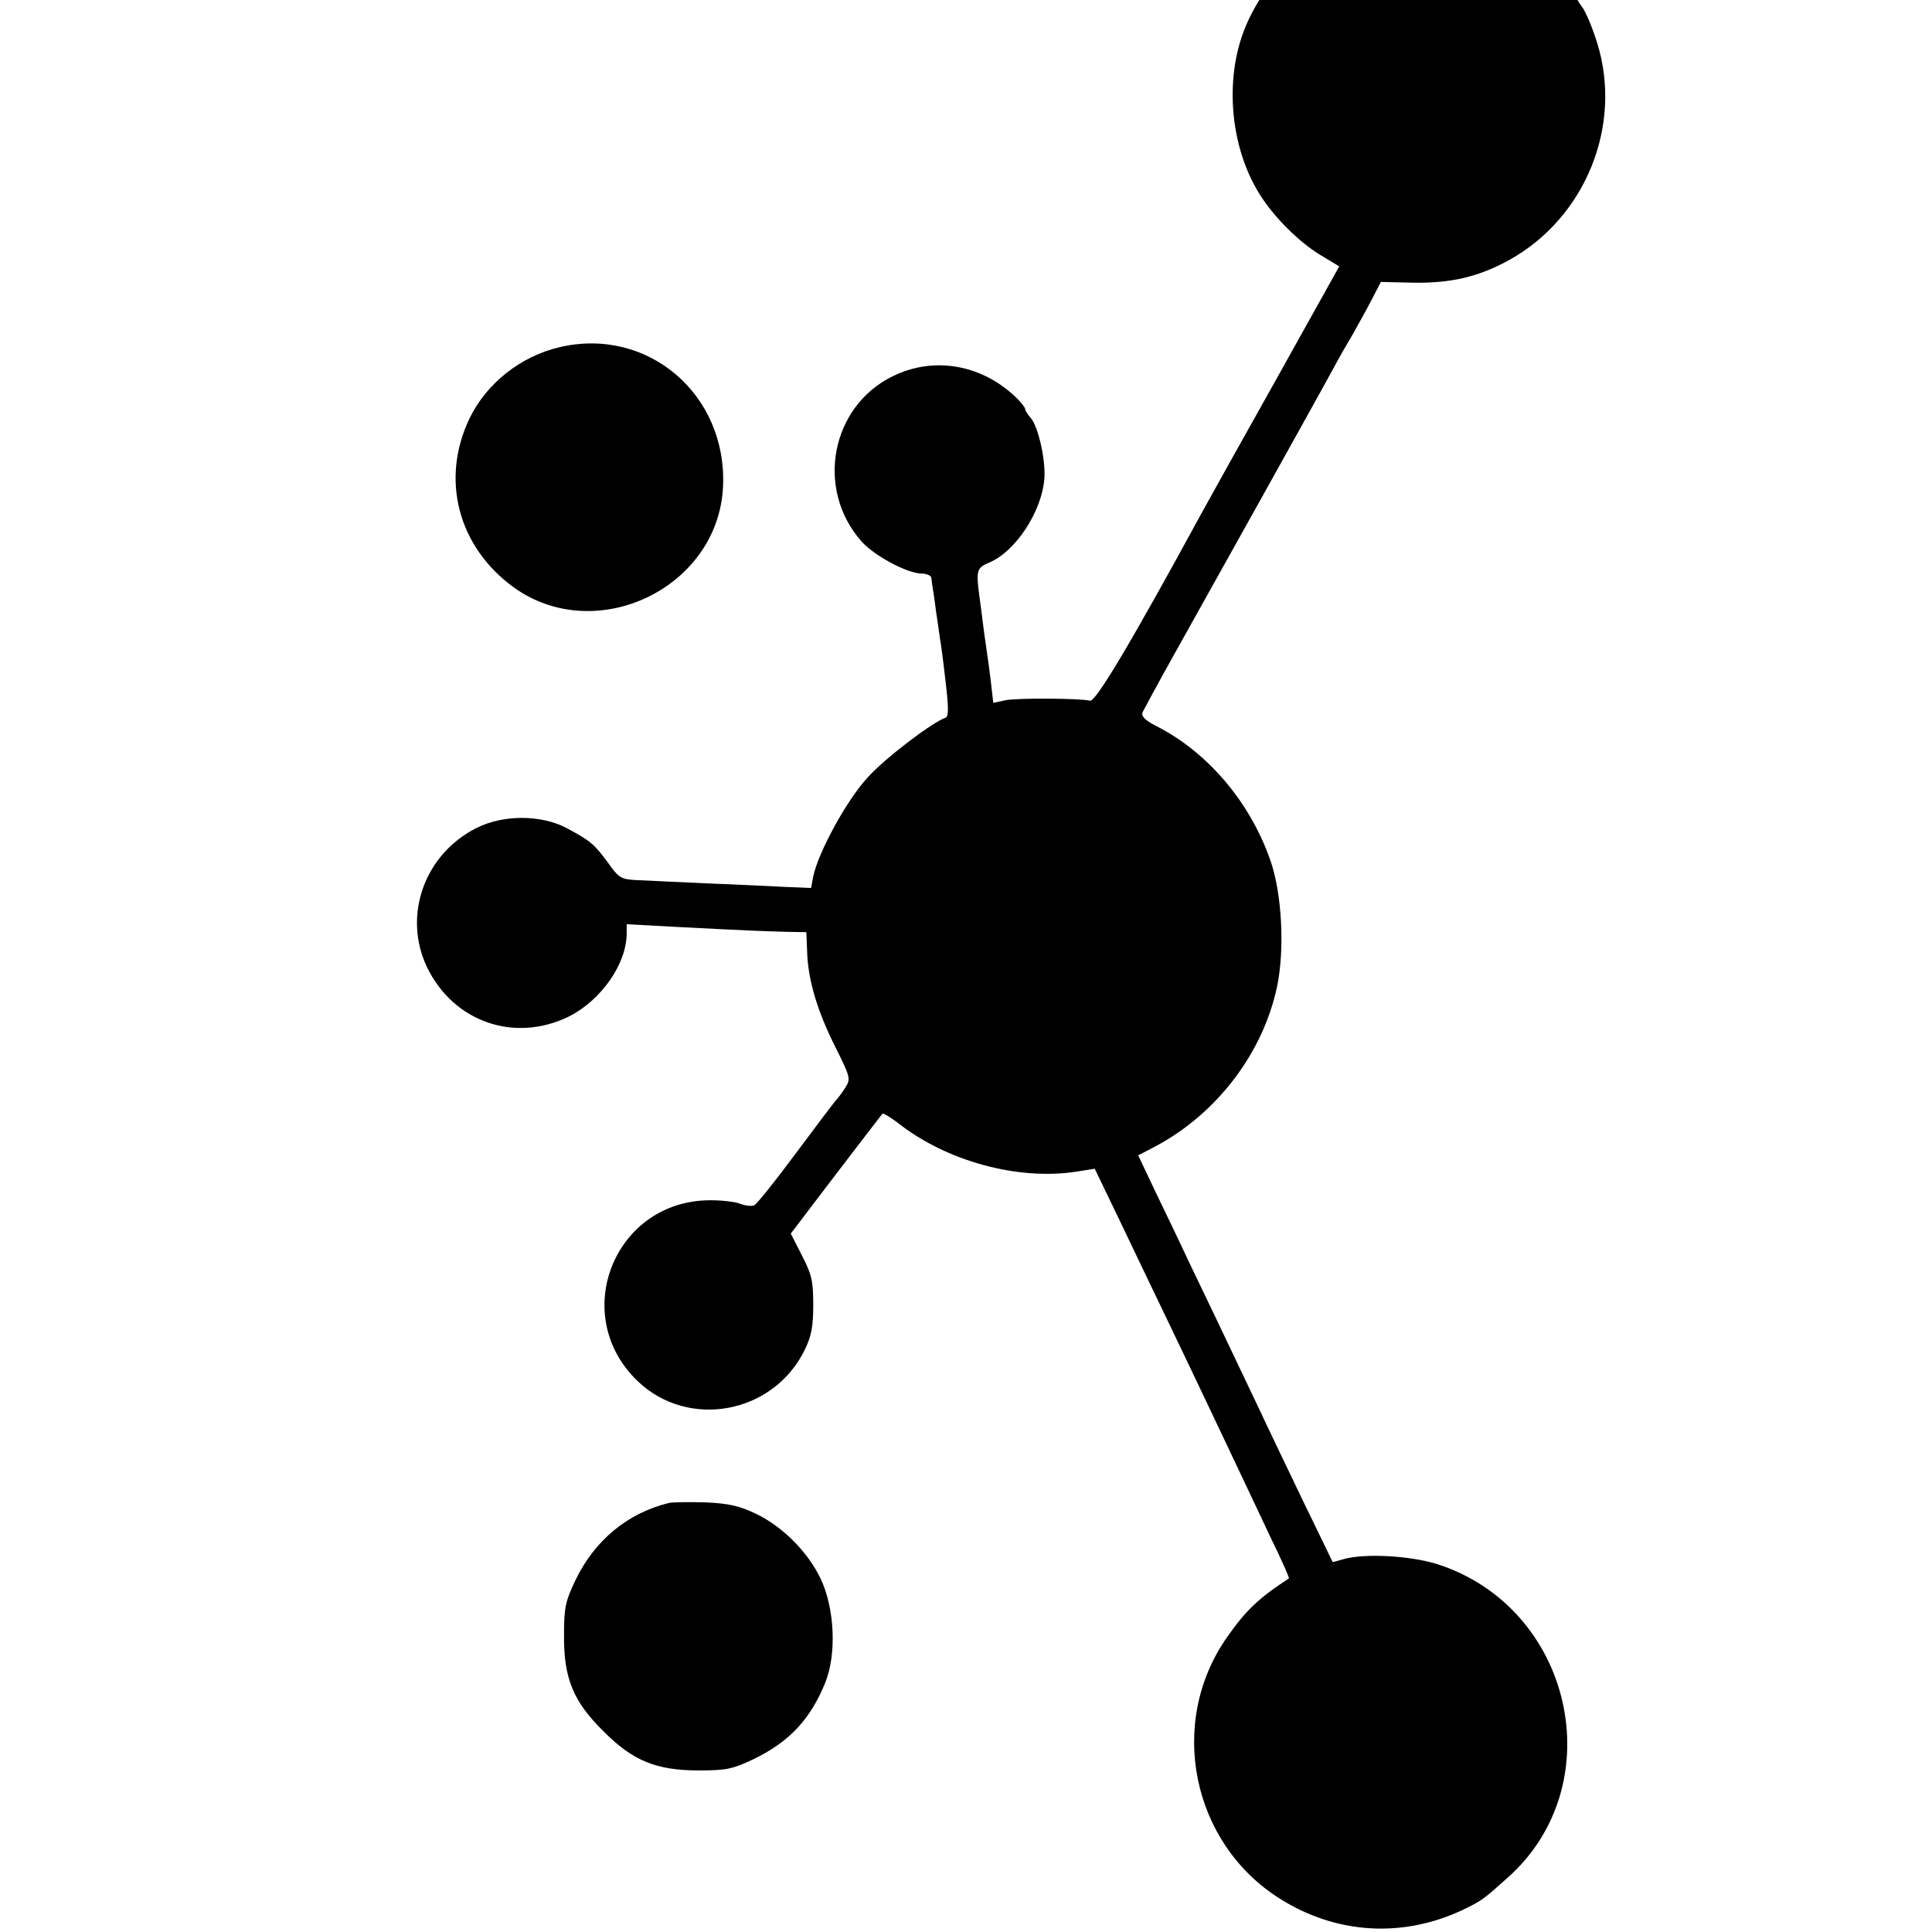 <?xml version="1.0" standalone="no"?>
<!DOCTYPE svg PUBLIC "-//W3C//DTD SVG 20010904//EN"
 "http://www.w3.org/TR/2001/REC-SVG-20010904/DTD/svg10.dtd">
<svg version="1.0" xmlns="http://www.w3.org/2000/svg"
 width="16pt" height="16pt" viewBox="0 0 16 16"
 preserveAspectRatio="xMidYMid meet">
<g transform="translate(0,16) scale(0.003,-0.003)"
fill="#000000" stroke="none">
<path d="M3787 5566 c-152 -44 -277 -150 -342 -291 -67 -144 -53 -343 33 -479
38 -61 108 -131 166 -166 l53 -32 -174 -312 c-96 -171 -189 -338 -207 -371
-197 -362 -292 -520 -307 -516 -28 7 -205 8 -235 1 l-32 -7 -7 61 c-4 33 -9
70 -11 81 -1 11 -6 40 -9 65 -3 25 -8 63 -11 85 -10 73 -8 81 26 95 73 30 146
141 153 232 4 51 -17 145 -38 168 -8 9 -15 20 -15 24 0 4 -10 17 -22 29 -95
94 -229 118 -343 62 -171 -83 -215 -311 -87 -456 34 -39 127 -89 166 -89 14 0
27 -6 27 -12 1 -7 2 -17 3 -23 1 -5 6 -37 10 -70 5 -33 10 -67 11 -76 2 -9 9
-61 15 -115 9 -75 9 -99 0 -102 -37 -13 -165 -110 -214 -164 -58 -62 -137
-207 -151 -274 l-6 -32 -72 3 c-40 2 -139 7 -222 10 -82 4 -169 8 -192 9 -38
2 -46 7 -74 47 -39 53 -49 61 -114 96 -71 38 -177 38 -251 0 -143 -73 -202
-241 -136 -382 73 -153 243 -212 394 -137 88 45 158 145 158 229 l0 25 148 -8
c193 -10 226 -11 292 -13 l56 -1 2 -51 c2 -80 28 -166 77 -264 43 -86 44 -90
28 -115 -9 -14 -21 -30 -27 -36 -6 -7 -56 -73 -111 -147 -55 -74 -106 -138
-113 -141 -7 -3 -24 -1 -38 4 -14 6 -51 10 -83 10 -265 0 -392 -317 -200 -500
140 -133 373 -90 460 86 19 39 24 65 24 125 0 65 -4 84 -31 136 l-31 61 124
163 c69 90 127 166 129 168 2 2 21 -9 42 -25 134 -106 332 -160 493 -135 l51
8 68 -141 c37 -77 93 -195 125 -261 88 -183 153 -321 200 -420 23 -49 66 -139
94 -199 29 -59 51 -109 49 -110 -83 -54 -119 -88 -172 -164 -164 -236 -96
-567 147 -720 157 -99 341 -109 507 -30 51 25 54 27 122 88 290 258 179 747
-196 866 -75 23 -200 30 -258 13 l-29 -8 -81 167 c-44 92 -101 210 -125 262
-112 236 -144 302 -191 400 -27 58 -70 147 -95 199 l-45 95 48 25 c169 90 296
257 335 439 22 103 14 259 -18 350 -56 161 -173 299 -315 371 -31 16 -42 27
-38 38 4 8 41 77 83 152 113 202 412 738 443 796 15 28 39 70 54 95 14 25 38
68 52 95 l26 50 87 -2 c106 -2 183 16 268 63 210 117 313 371 242 599 -12 39
-30 82 -40 97 -11 14 -19 29 -19 33 0 18 -80 101 -134 140 -91 64 -162 87
-281 91 -65 2 -117 -1 -148 -10z"/>
<path d="M1545 4375 c-107 -25 -201 -99 -248 -195 -82 -169 -33 -356 121 -468
228 -164 566 -1 578 279 11 254 -208 441 -451 384z"/>
<path d="M1845 1184 c-113 -28 -204 -103 -257 -214 -27 -56 -31 -75 -31 -150
-1 -119 25 -183 108 -265 82 -83 147 -109 265 -109 75 0 93 4 150 31 99 48
157 110 198 211 32 79 26 205 -12 286 -35 74 -104 144 -178 180 -46 22 -75 29
-140 32 -46 1 -92 1 -103 -2z"/>
</g>
</svg>
